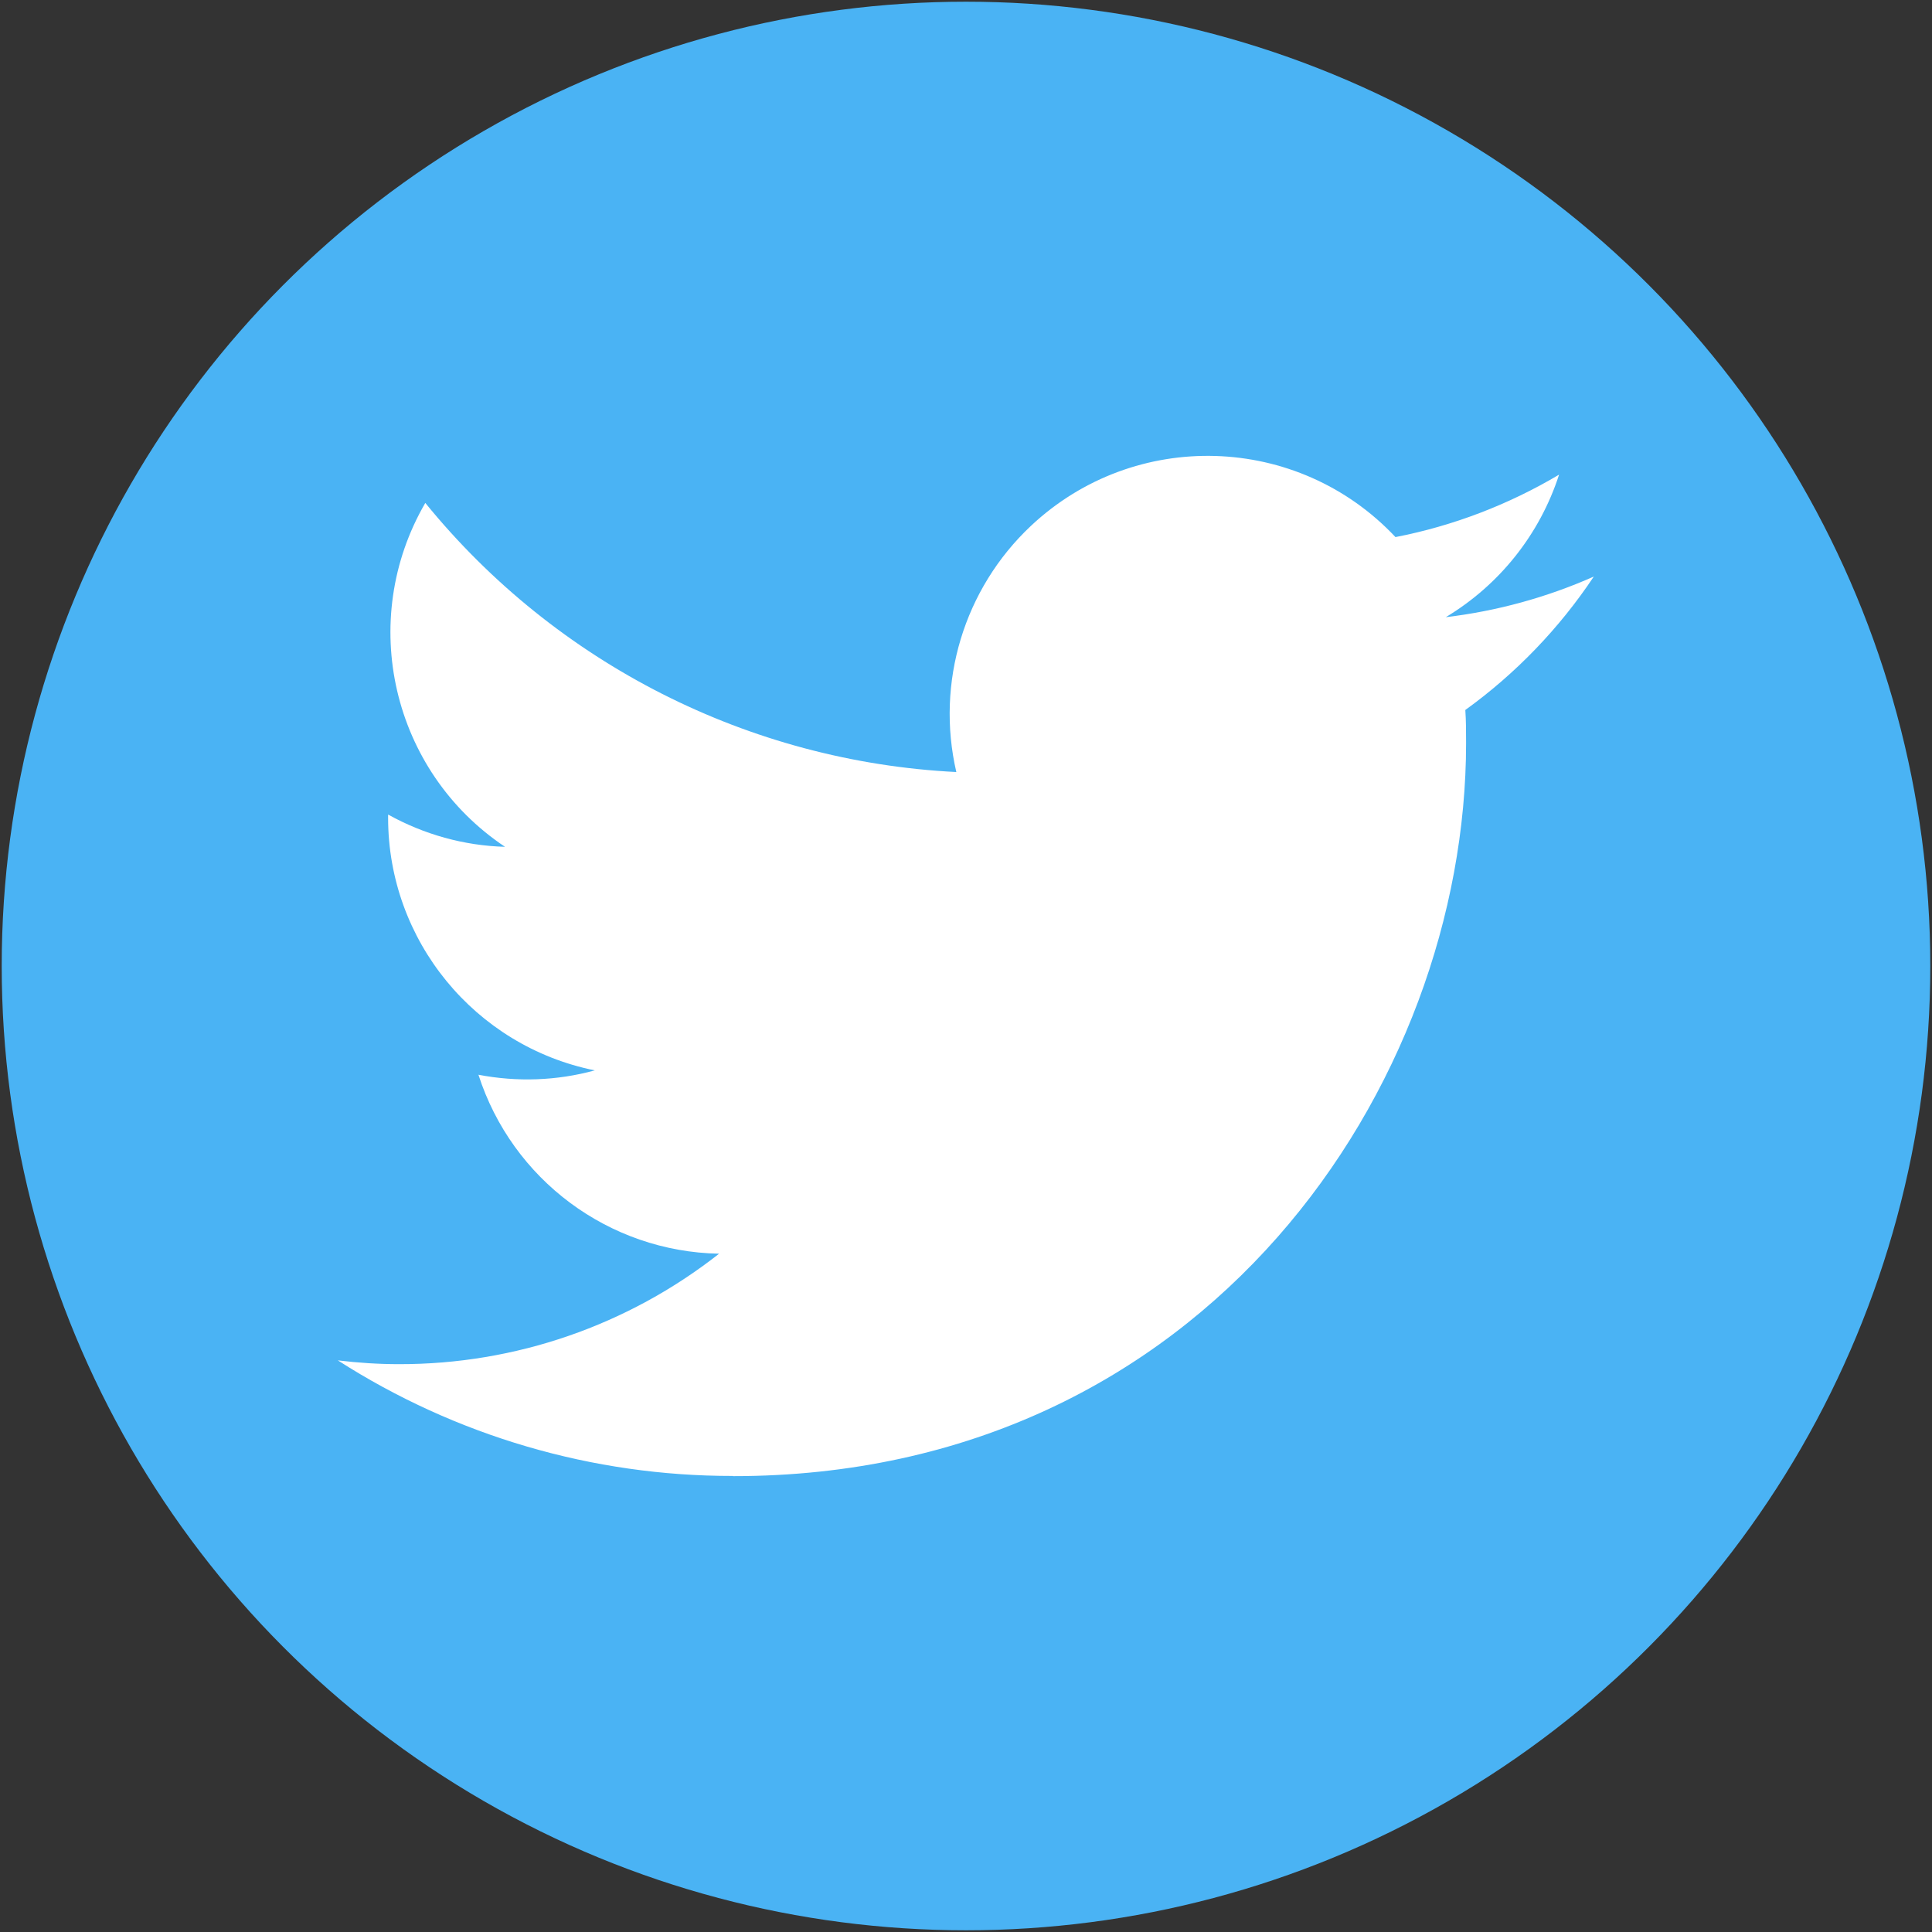 <?xml version="1.0" encoding="UTF-8"?>
<svg width="1018px" height="1018px" viewBox="0 0 1018 1018" version="1.1" xmlns="http://www.w3.org/2000/svg" xmlns:xlink="http://www.w3.org/1999/xlink">
    <rect x="0" y="0" width="1018" height="1018" fill="#333333" stroke="none"/>
    <!-- Generator: Sketch 47.1 (45422) - http://www.bohemiancoding.com/sketch -->
    <title>TW</title>
    <desc>Created with Sketch.</desc>
    <defs></defs>
    <g id="Page-1" stroke="none" stroke-width="1" fill="none" fill-rule="evenodd">
        <g id="TW" fill-rule="nonzero">
            <circle id="Oval" fill="#4AB3F4" cx="509" cy="509" r="508.1"></circle>
            <path d="M386.3,777.8 C636,777.8 772.5,571 772.5,391.6 C772.5,385.7 772.5,379.9 772.1,374.1 C798.7,354.9 821.6,331.1 839.8,303.8 C815,314.8 788.7,322 761.8,325.2 C790.1,308.2 811.3,281.6 821.5,250.1 C794.9,265.9 765.7,277.1 735.3,283 C683.9,228.3 597.9,225.7 543.2,277.1 C507.9,310.3 493,359.7 503.9,406.8 C394.8,401.3 293.1,349.8 224.1,265 C188.1,327 206.5,406.4 266.1,446.2 C244.5,445.6 223.4,439.7 204.5,429.2 C204.5,429.8 204.5,430.3 204.5,430.9 C204.5,495.5 250.1,551.2 313.4,564 C293.4,569.5 272.4,570.2 252.1,566.3 C269.9,621.6 320.8,659.5 378.9,660.6 C330.8,698.4 271.5,718.9 210.3,718.8 C199.5,718.8 188.7,718.1 178,716.8 C240.1,756.6 312.3,777.8 386.1,777.7" id="twitter" fill="#FFFFFF"></path>
        </g>
    </g>
</svg>